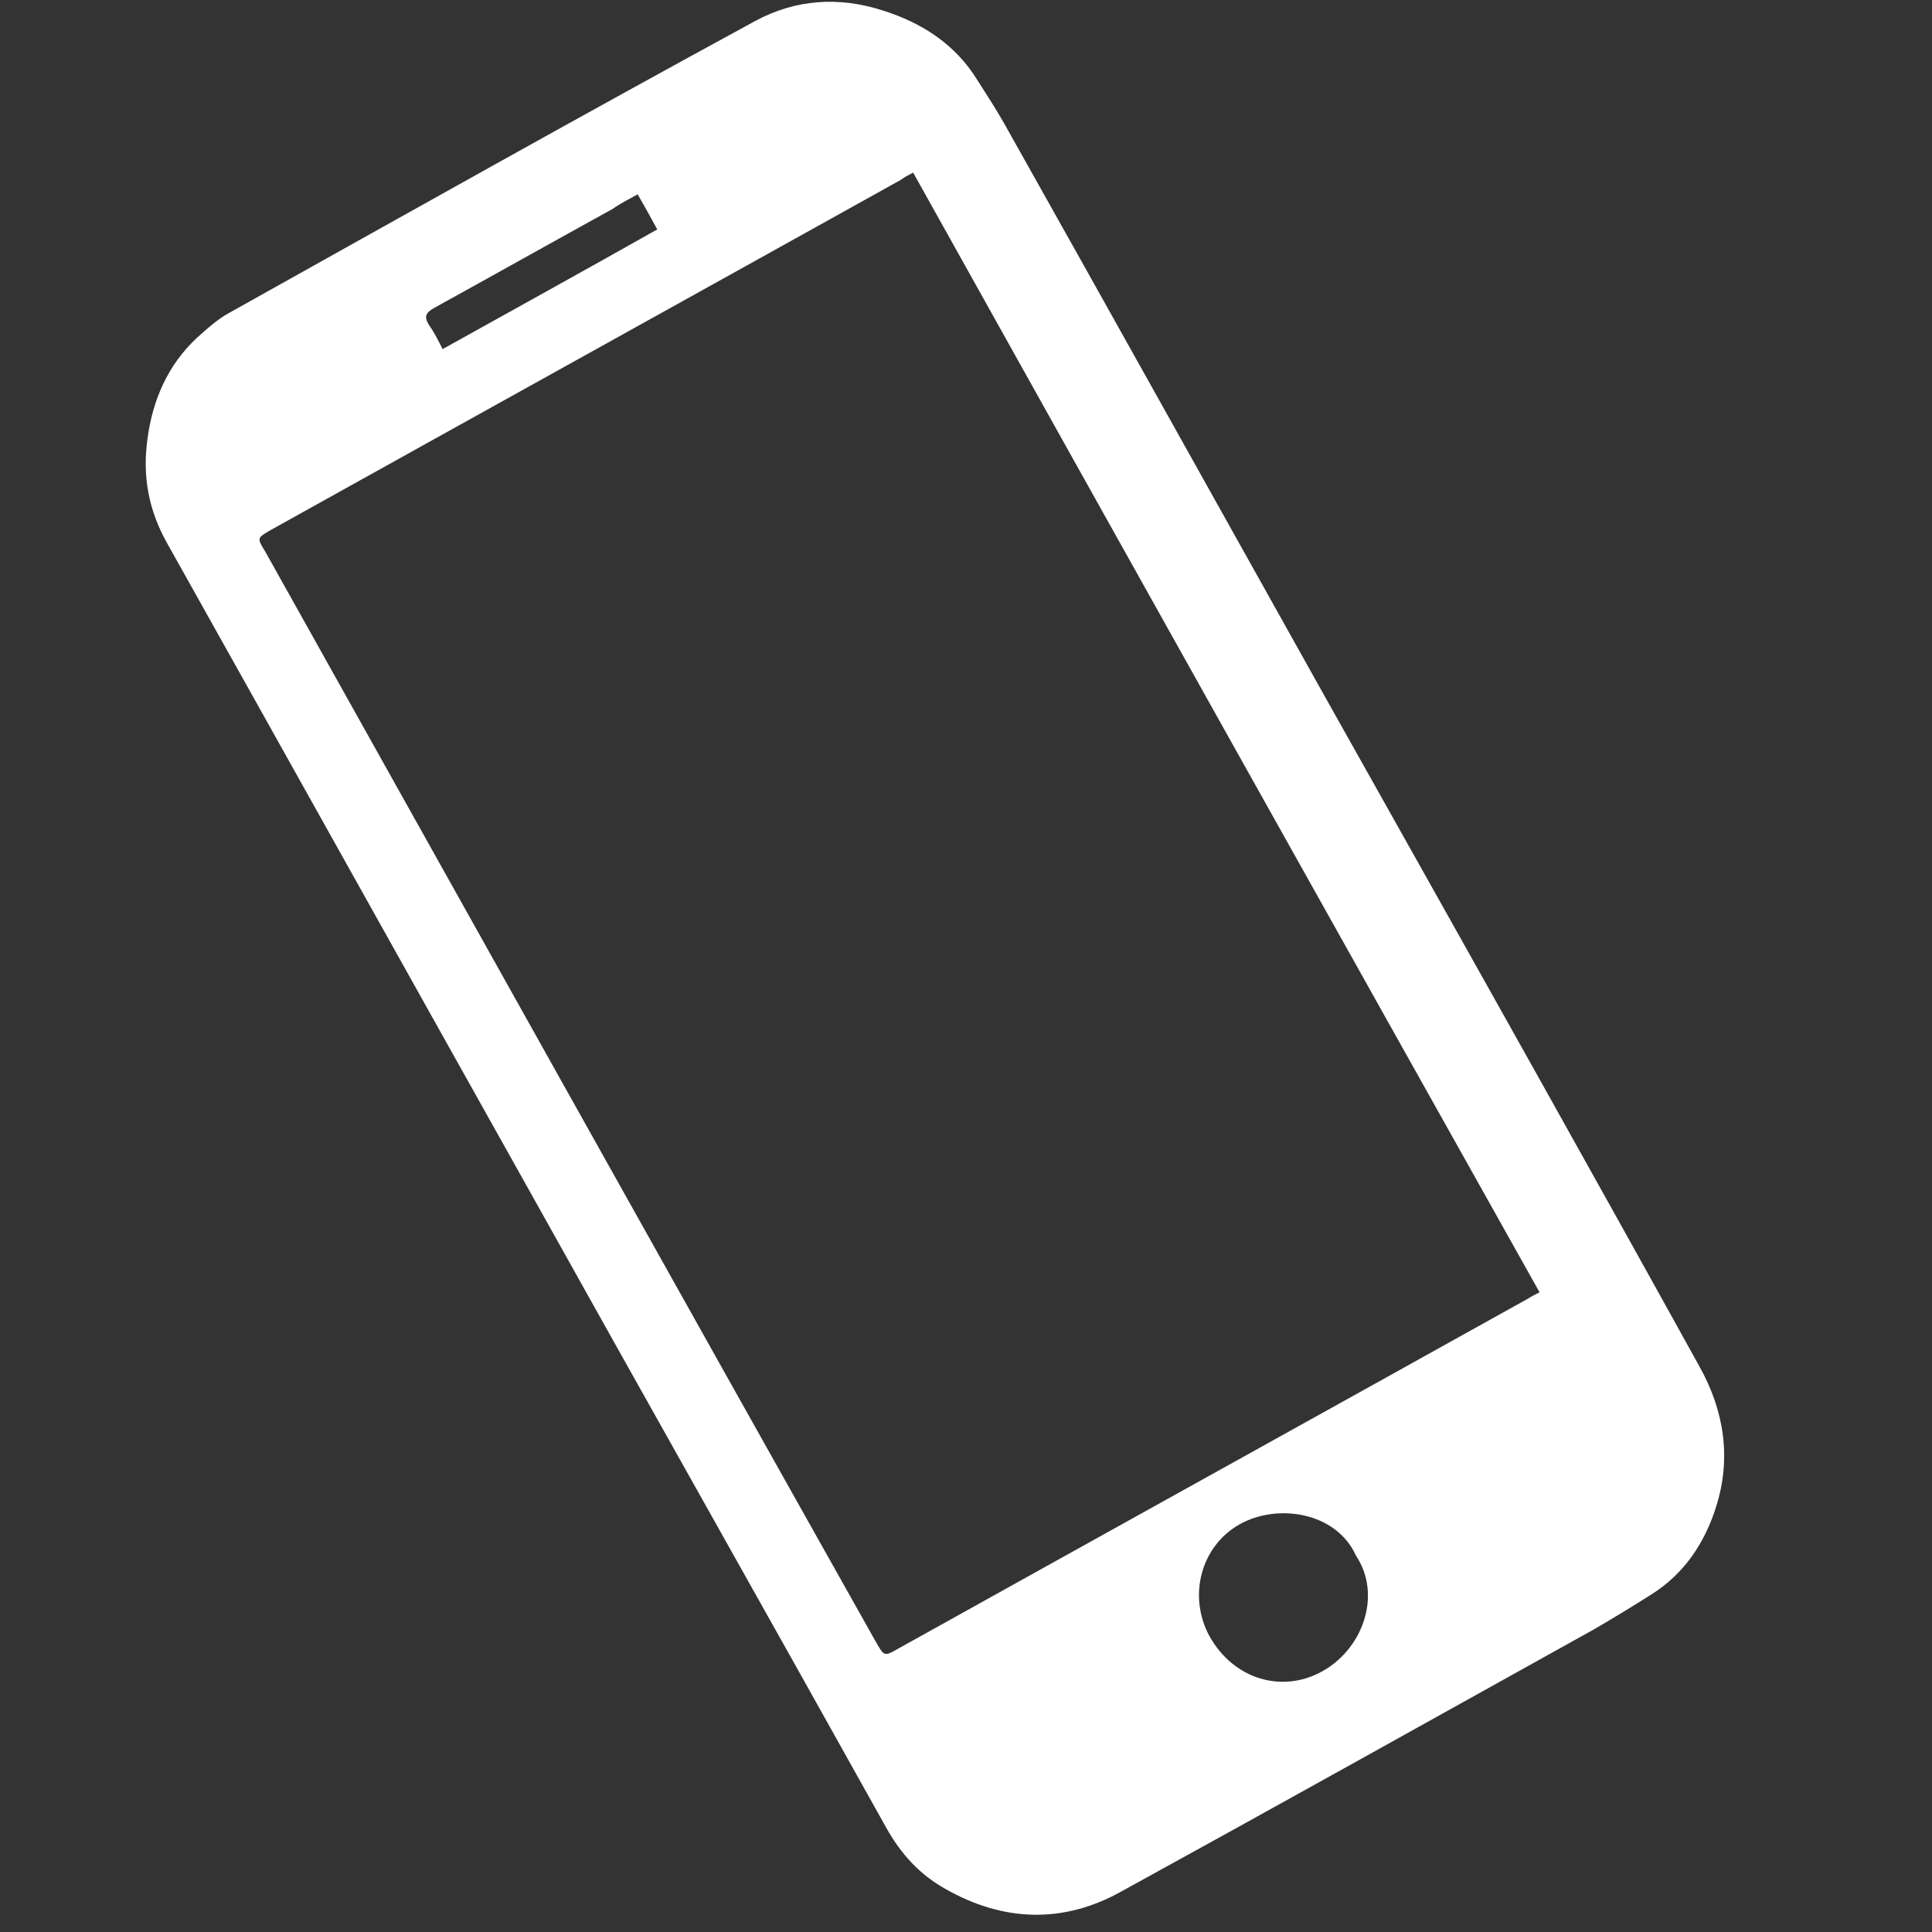 <?xml version="1.0" encoding="UTF-8" standalone="no"?>
<svg
   xmlns:dc="http://purl.org/dc/elements/1.1/"
   xmlns:cc="http://creativecommons.org/ns#"
   xmlns:rdf="http://www.w3.org/1999/02/22-rdf-syntax-ns#"
   xmlns:svg="http://www.w3.org/2000/svg"
   xmlns="http://www.w3.org/2000/svg"
   id="svg4"
   version="1.1"
   viewBox="0 0 29 29"
   height="29"
   width="29">
  <rect x="0" y="0" width="29" height="29" fill="#333333" stroke="none"/>
  <defs
     id="defs8" />
  <g
     style="stroke-width:0.645;opacity:1"
     transform="matrix(1.549,0,0,1.549,-38.866,-43.894)"
     id="g52">
    <path
       style="fill:#ffffff;stroke-width:0.278"
       id="path50"
       d="m 30.19,39.82 c -1.16,-2.07 -2.32,-4.15 -3.48,-6.22 -0.18,-0.32 -0.24,-0.65 -0.19,-1.01 0.05,-0.38 0.2,-0.72 0.48,-0.98 0.1,-0.09 0.2,-0.18 0.31,-0.24 1.7,-0.95 3.39,-1.9 5.1,-2.83 0.39,-0.21 0.81,-0.24 1.24,-0.1 0.38,0.12 0.7,0.33 0.91,0.67 0.09,0.14 0.18,0.28 0.26,0.42 1.04,1.85 2.07,3.7 3.1,5.54 0.17,0.3 0.33,0.59 0.5,0.89 1.05,1.87 2.1,3.74 3.14,5.62 0.24,0.43 0.31,0.89 0.16,1.36 -0.11,0.35 -0.31,0.65 -0.63,0.85 -0.19,0.12 -0.37,0.23 -0.56,0.34 -1.53,0.85 -3.05,1.7 -4.58,2.54 -0.56,0.31 -1.14,0.29 -1.7,-0.03 C 34,46.5 33.82,46.3 33.68,46.05 32.52,43.97 31.35,41.9 30.19,39.82 Z m 9.82,1.04 c -2.03,-3.62 -4.05,-7.23 -6.07,-10.85 -0.04,0.02 -0.08,0.04 -0.12,0.07 -2.03,1.13 -4.07,2.26 -6.1,3.39 -0.14,0.08 -0.14,0.08 -0.06,0.21 1.97,3.52 3.94,7.05 5.92,10.57 0.08,0.14 0.08,0.14 0.22,0.06 2.03,-1.13 4.07,-2.26 6.1,-3.39 0.03,-0.02 0.07,-0.04 0.11,-0.06 z m -1.78,2.55 c -0.19,-0.42 -0.76,-0.51 -1.13,-0.3 -0.37,0.21 -0.5,0.69 -0.29,1.08 0.24,0.43 0.71,0.55 1.08,0.35 0.4,-0.21 0.6,-0.74 0.34,-1.13 z M 31.27,30.22 c -0.09,0.05 -0.17,0.09 -0.24,0.14 -0.58,0.32 -1.15,0.64 -1.73,0.96 -0.09,0.05 -0.1,0.09 -0.05,0.17 0.05,0.07 0.09,0.15 0.13,0.23 0.7,-0.39 1.39,-0.77 2.08,-1.16 -0.06,-0.11 -0.12,-0.22 -0.19,-0.34 z"
       class="st2" />
  </g>
</svg>
